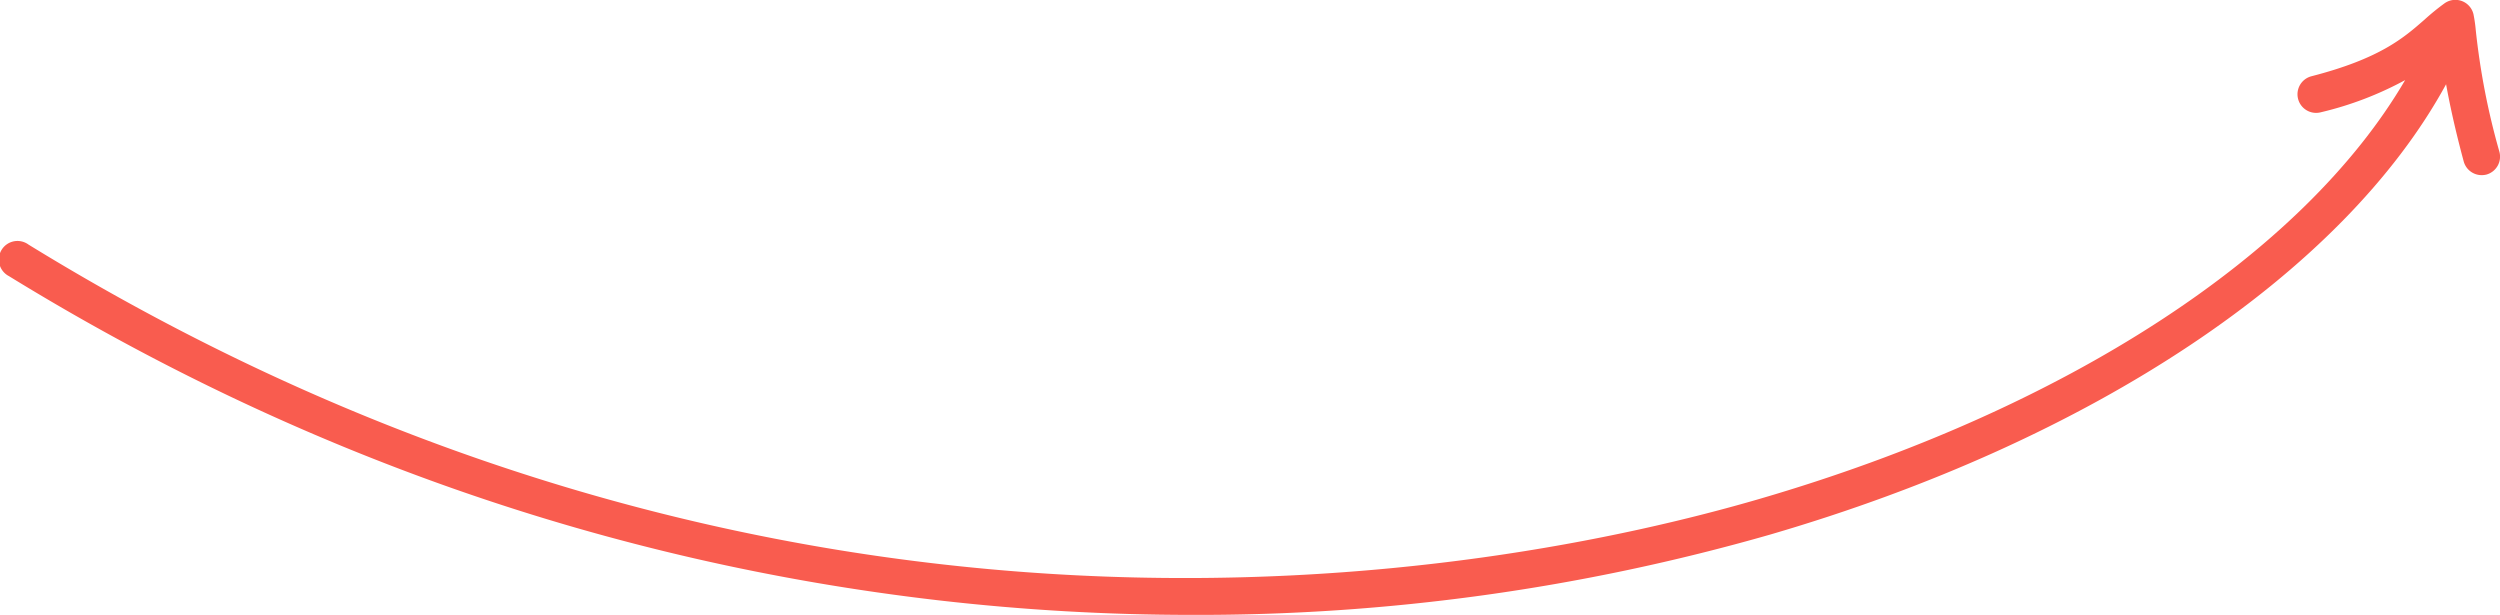 <svg xmlns="http://www.w3.org/2000/svg" viewBox="0 0 402.96 99.11"><defs><style>.cls-1{fill:#f95c4f;}</style></defs><g id="Capa_2" data-name="Capa 2"><g id="Capa_1-2" data-name="Capa 1"><path class="cls-1" d="M402.86,24.45a115.76,115.76,0,0,1-3.8-19.53,23.44,23.44,0,0,0-.37-2.6A3,3,0,0,0,394,.55a38.32,38.32,0,0,0-3.2,2.61c-3.36,2.94-7.17,6.28-18.23,9.13a3,3,0,0,0,1.5,5.81,54.7,54.7,0,0,0,13.6-5.19C371.2,41.09,332.86,66.06,283.59,80.42c-43.31,12.62-157.2,33.88-279-41A3,3,0,1,0,1.43,44.5C47.86,73.05,98.26,90.63,151.25,96.76a357.26,357.26,0,0,0,40.88,2.35,334.28,334.28,0,0,0,93.14-12.93c52-15.16,92.4-42.14,109-72.6.59,3.27,1.47,7.35,2.84,12.44a3,3,0,0,0,2.9,2.21,3.11,3.11,0,0,0,.79-.1A3,3,0,0,0,402.86,24.45Z"></path></g></g></svg>